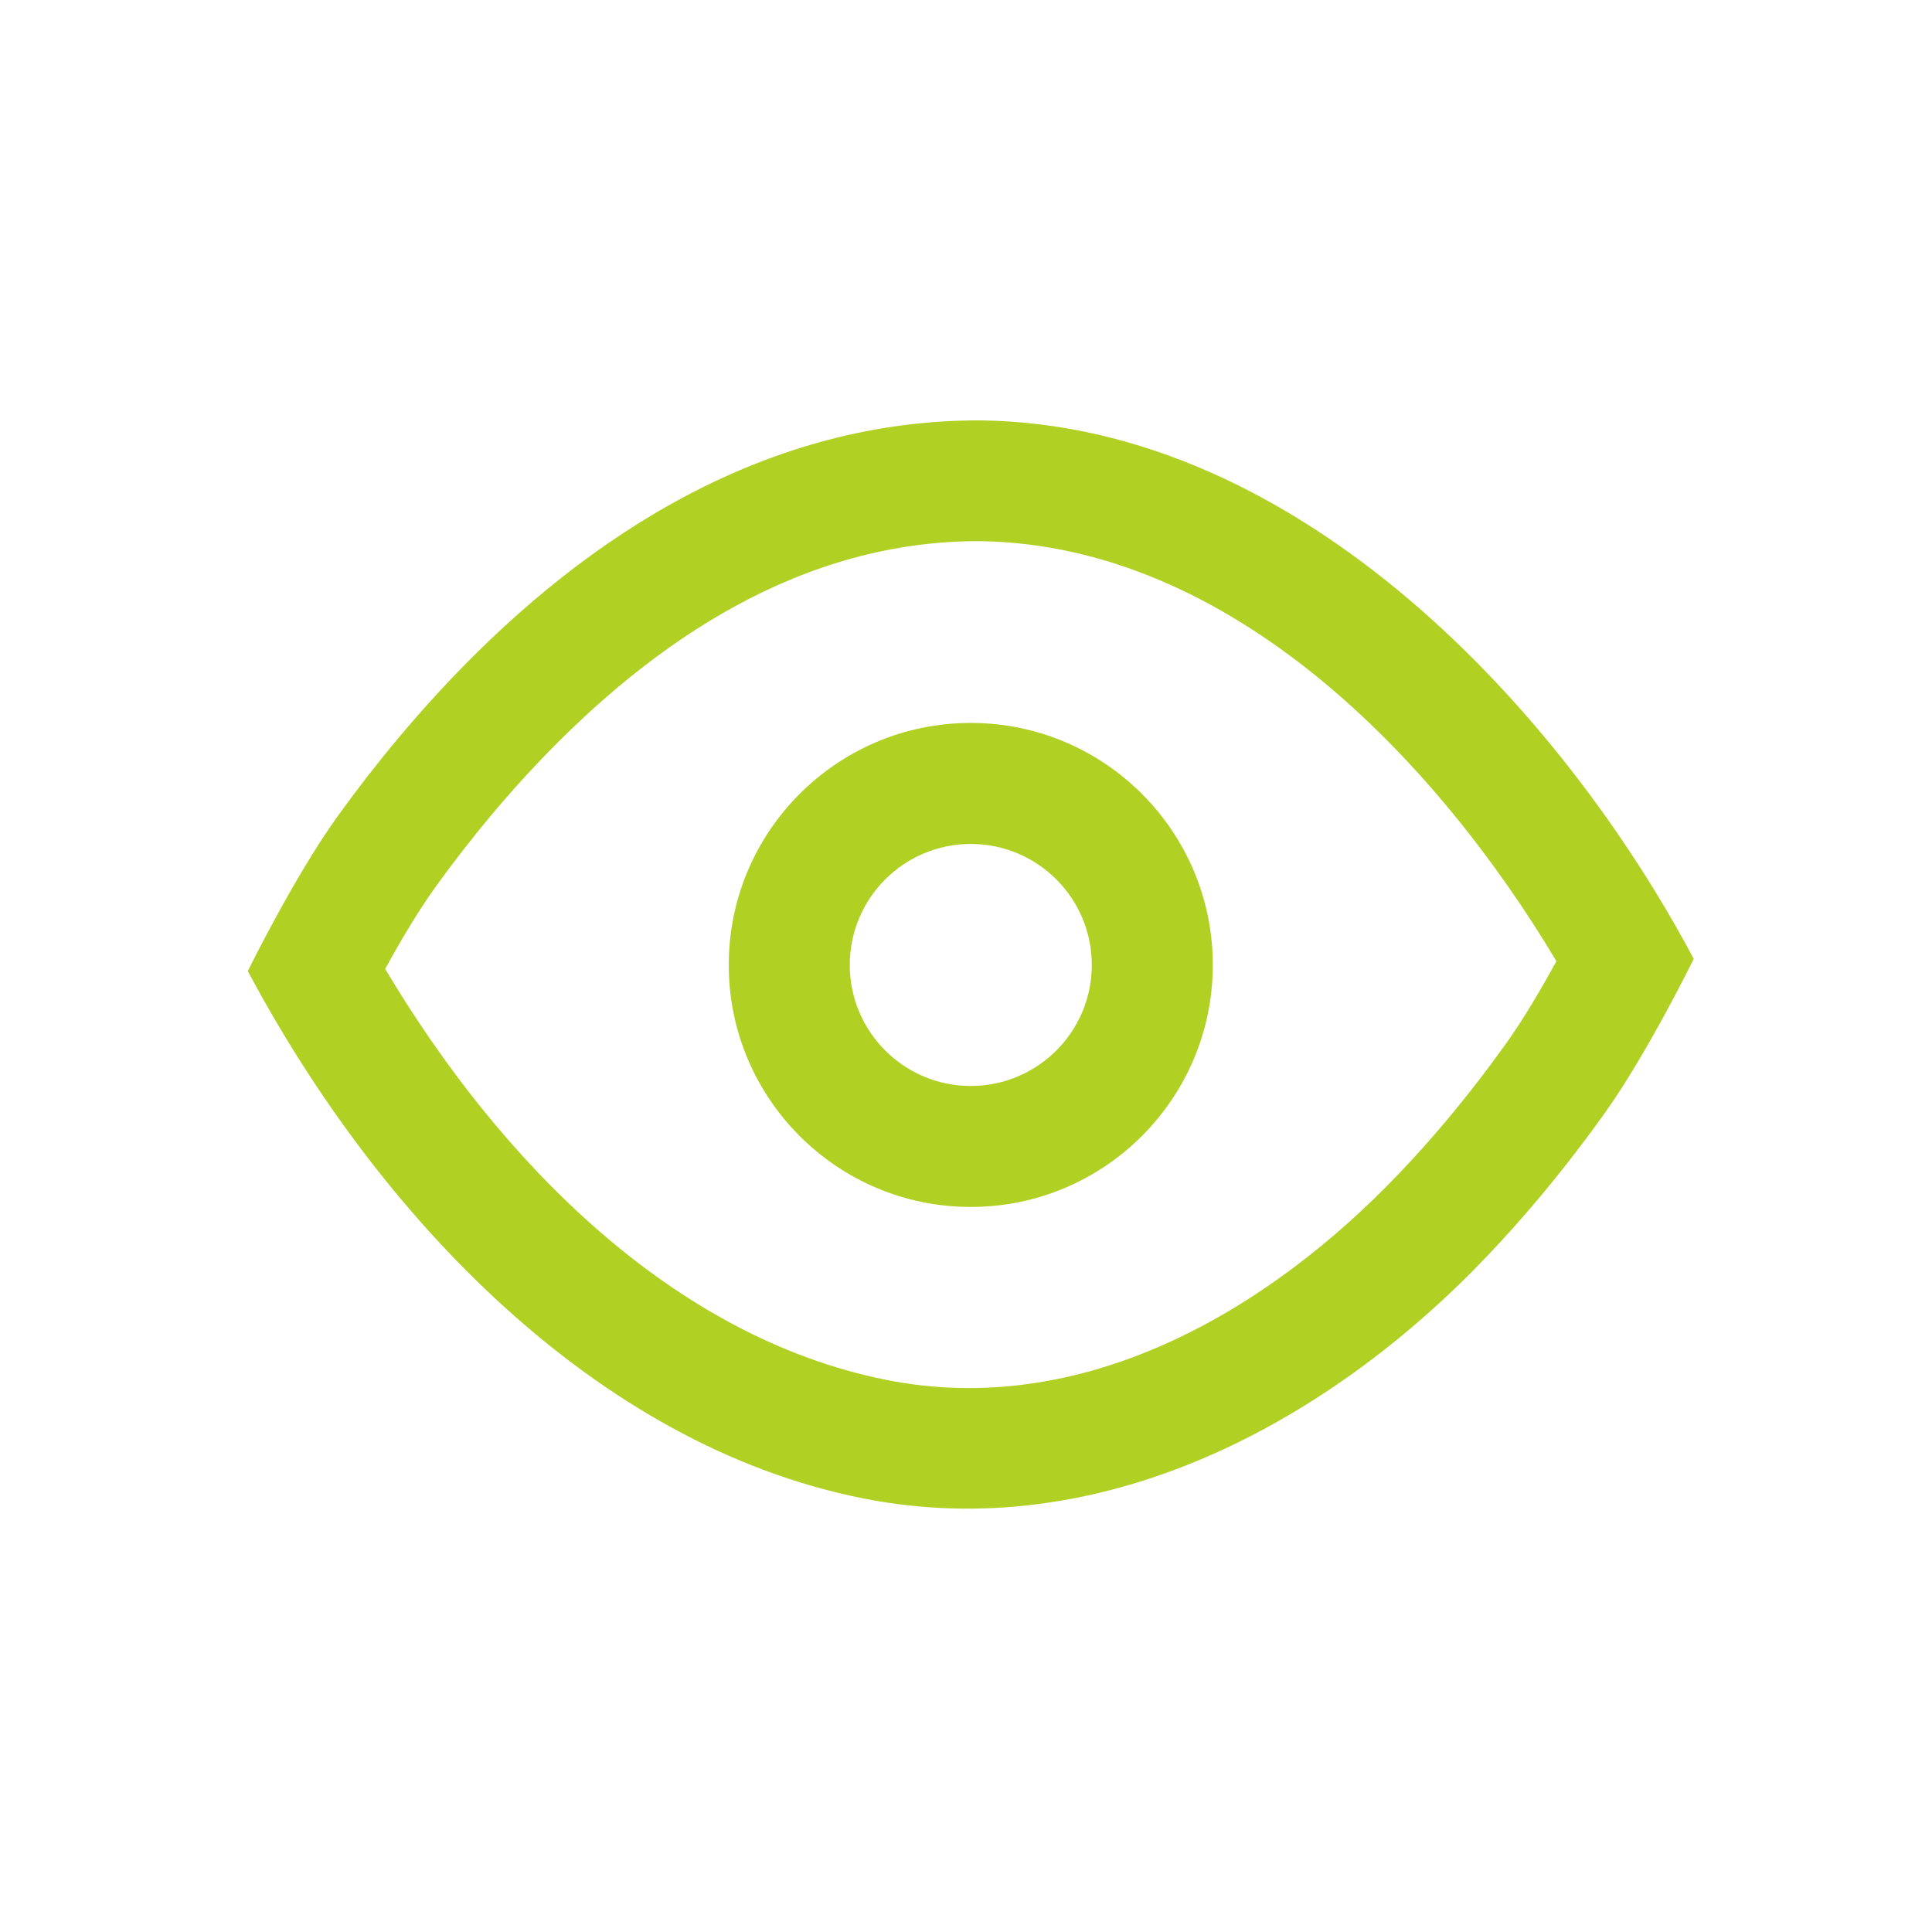 <?xml version="1.0" encoding="UTF-8"?> <svg xmlns="http://www.w3.org/2000/svg" width="64" height="64" viewBox="0 0 64 64" fill="none"> <g clip-path="url(#clip0_40_338)"> <path fill-rule="evenodd" clip-rule="evenodd" d="M32.513 13.926C43.087 14.076 51.762 23.583 56.107 31.763C56.107 31.763 54.578 34.892 53.144 36.895C52.45 37.864 51.72 38.808 50.953 39.721C50.406 40.371 49.841 41.004 49.255 41.619C44.018 47.119 36.497 51.222 28.555 49.629C19.732 47.859 12.535 40.299 8.209 32.168C8.209 32.168 9.745 29.036 11.187 27.036C11.833 26.139 12.511 25.266 13.221 24.419C13.765 23.77 14.329 23.137 14.912 22.522C19.539 17.646 25.476 13.892 32.513 13.926ZM32.476 17.926C26.586 17.904 21.688 21.193 17.813 25.276C17.286 25.831 16.778 26.403 16.286 26.989C15.639 27.761 15.021 28.558 14.432 29.375C13.843 30.191 13.239 31.221 12.76 32.096C16.574 38.505 22.299 44.294 29.342 45.707C35.905 47.024 42.03 43.406 46.358 38.861C46.887 38.306 47.398 37.733 47.892 37.146C48.592 36.313 49.258 35.452 49.891 34.567C50.477 33.748 51.08 32.716 51.558 31.84C47.6 25.215 40.828 18.056 32.476 17.926Z" fill="#B0D124"></path> <path fill-rule="evenodd" clip-rule="evenodd" d="M32.158 23.948C36.583 23.948 40.176 27.541 40.176 31.965C40.176 36.39 36.583 39.982 32.158 39.982C27.734 39.982 24.141 36.39 24.141 31.965C24.141 27.541 27.734 23.948 32.158 23.948ZM32.158 27.957C34.371 27.957 36.167 29.753 36.167 31.965C36.167 34.178 34.371 35.974 32.158 35.974C29.946 35.974 28.15 34.178 28.15 31.965C28.15 29.753 29.946 27.957 32.158 27.957Z" fill="#B0D124"></path> </g> <defs> <clipPath id="clip0_40_338"> <rect width="64" height="64" fill="white"></rect> </clipPath> </defs> </svg> 